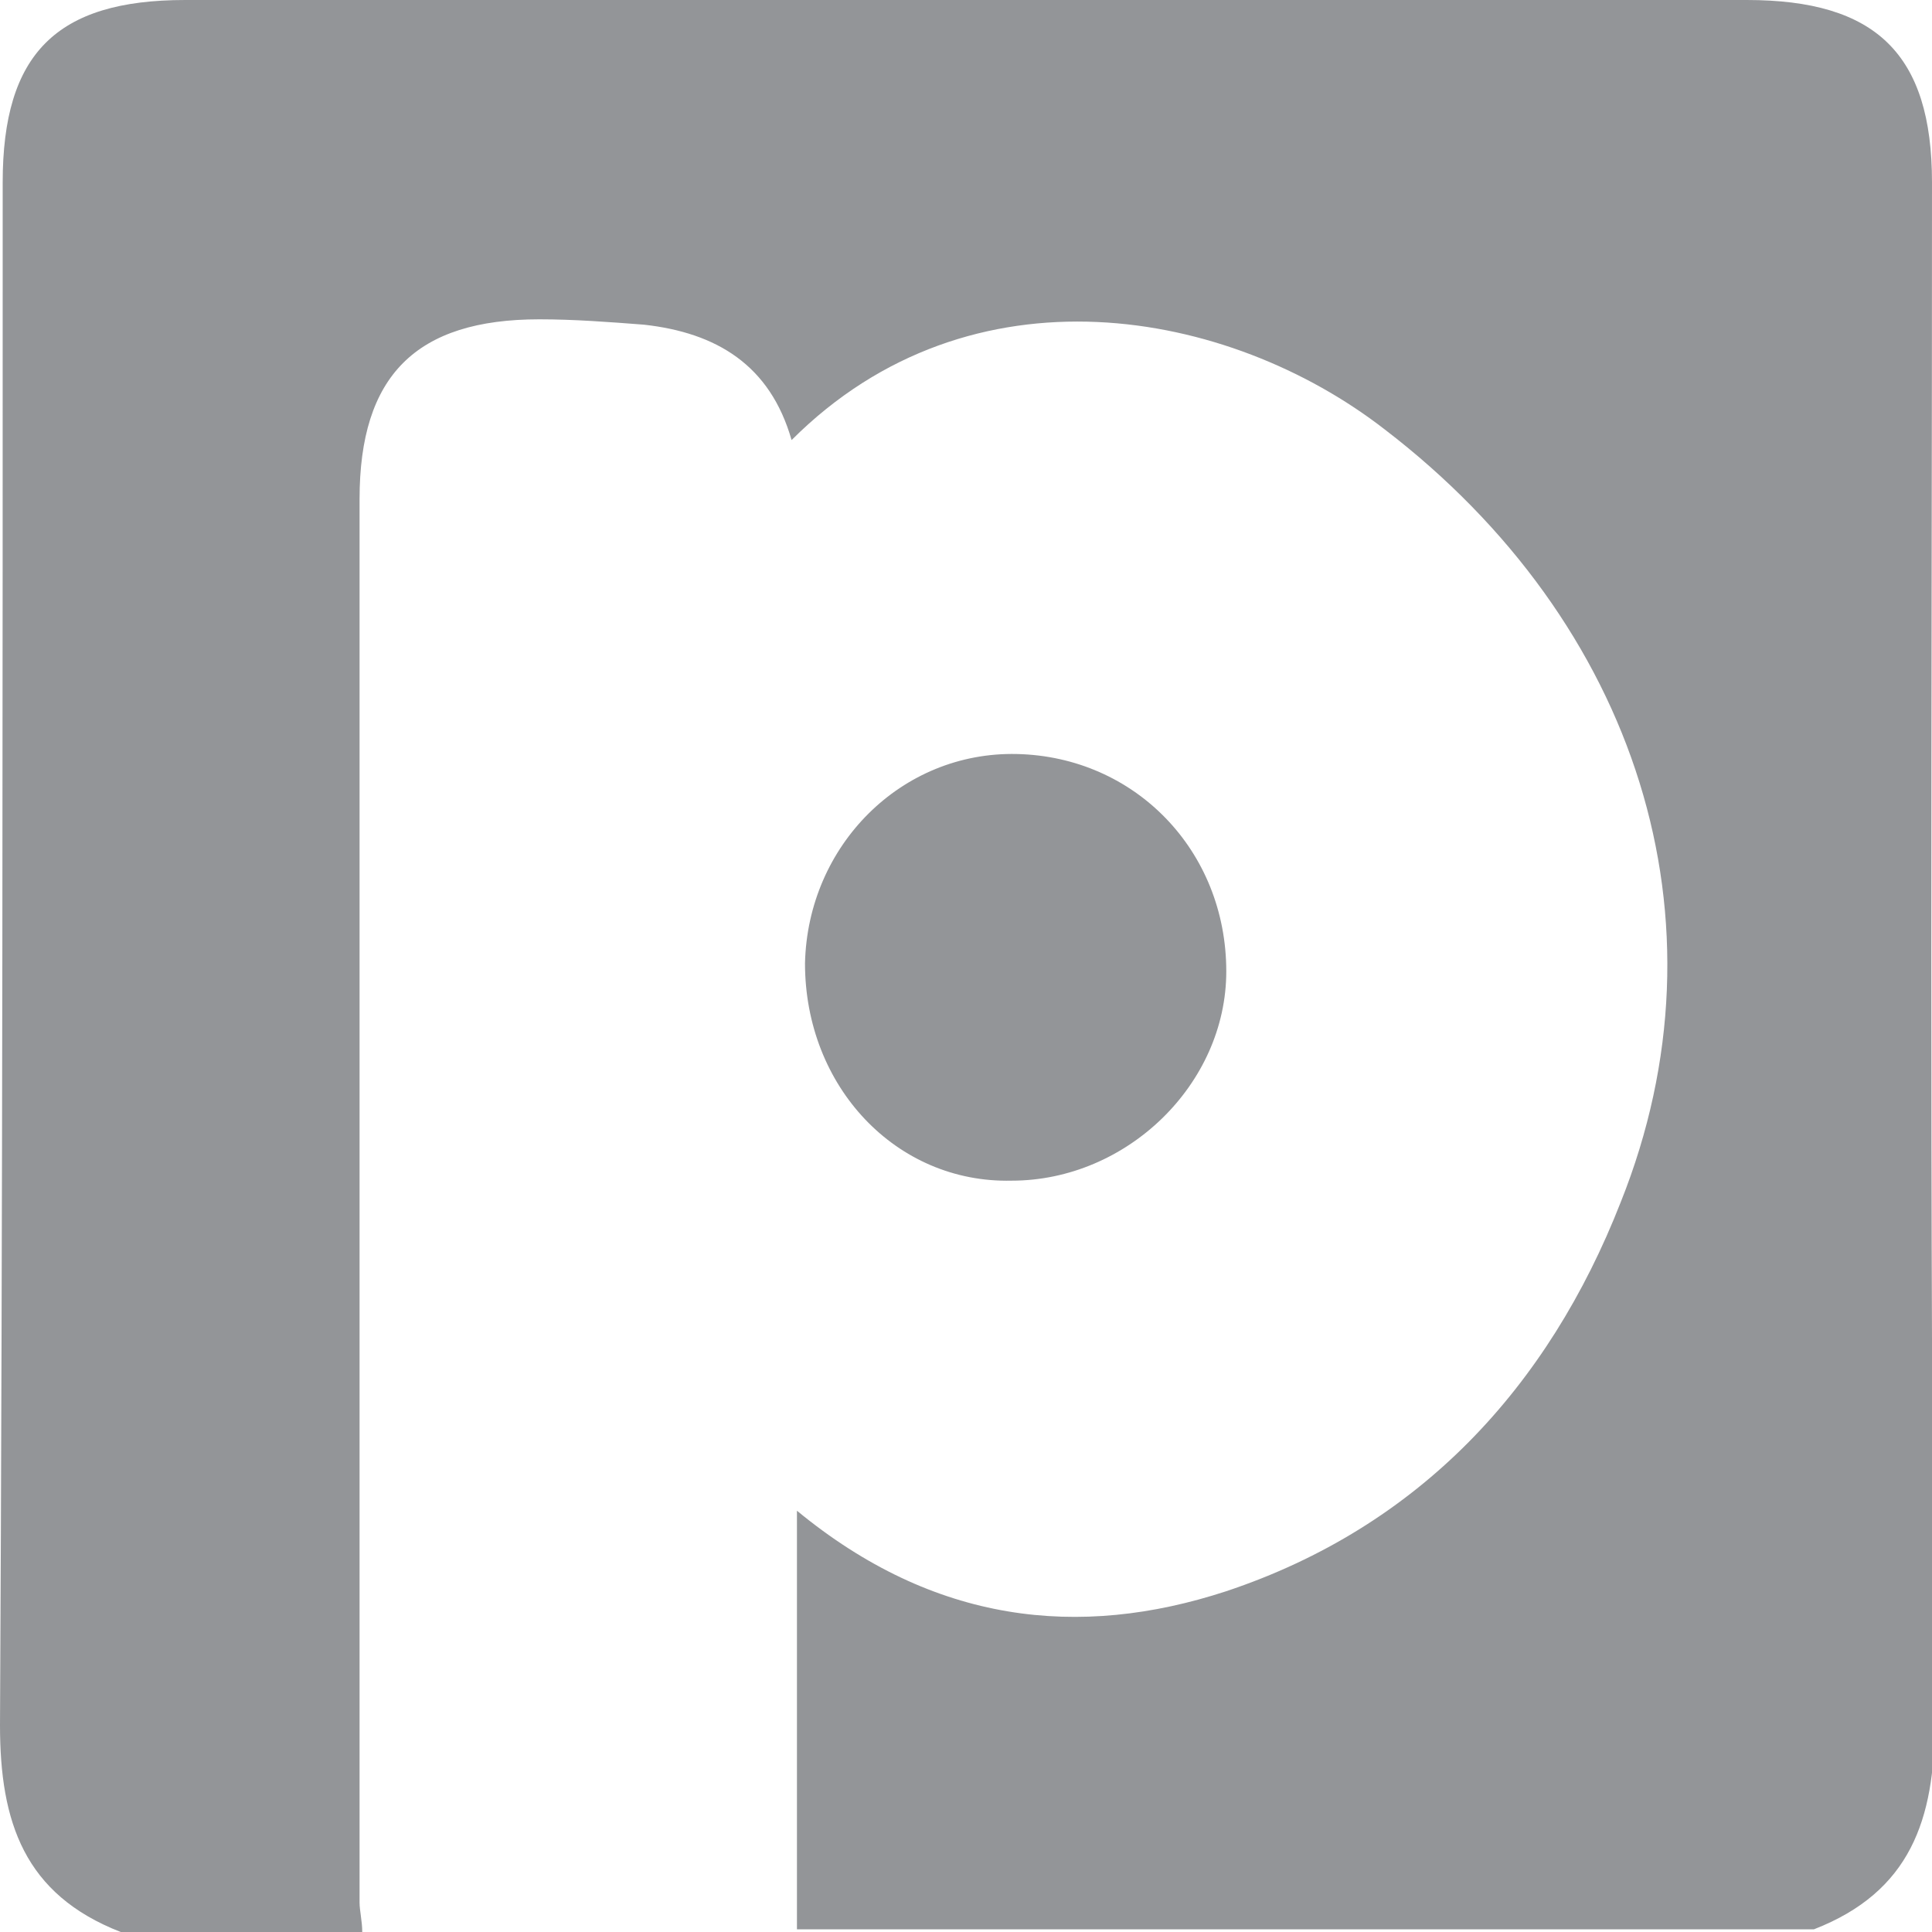 <svg enable-background="new 0 0 72 72" viewBox="0 0 72 72" xmlns="http://www.w3.org/2000/svg"><path d="m13.5 72c-3 0-6 0-9 0-3.6-1.4-4.5-4.1-4.5-7.7.1-19.2.1-38.3.1-57.5 0-4.8 2-6.8 6.8-6.8h58.2c4.8 0 6.9 2 6.9 6.8 0 19.1-.1 38.3.1 57.4 0 3.6-.9 6.3-4.5 7.7-12.6 0-25.3 0-37.9 0 0-5.1 0-10.3 0-15.6 5.1 4.2 10.5 4.8 16 3 7.2-2.4 12-7.6 14.7-14.5 4.2-10.5.6-21.6-8.8-28.8-5.8-4.5-15.4-6.3-22.1.4-.8-2.8-2.8-4-5.5-4.3-1.3-.1-2.6-.2-3.9-.2-4.6 0-6.7 2.1-6.7 6.7v52.3c0 .3.1.7.1 1.1zm24.2-28c4.3 0 8-3.6 8-7.8 0-4.5-3.4-8-7.8-8.1-4.3-.1-7.8 3.4-7.9 7.8 0 4.6 3.4 8.2 7.7 8.1z" fill="#939598"/></svg>
